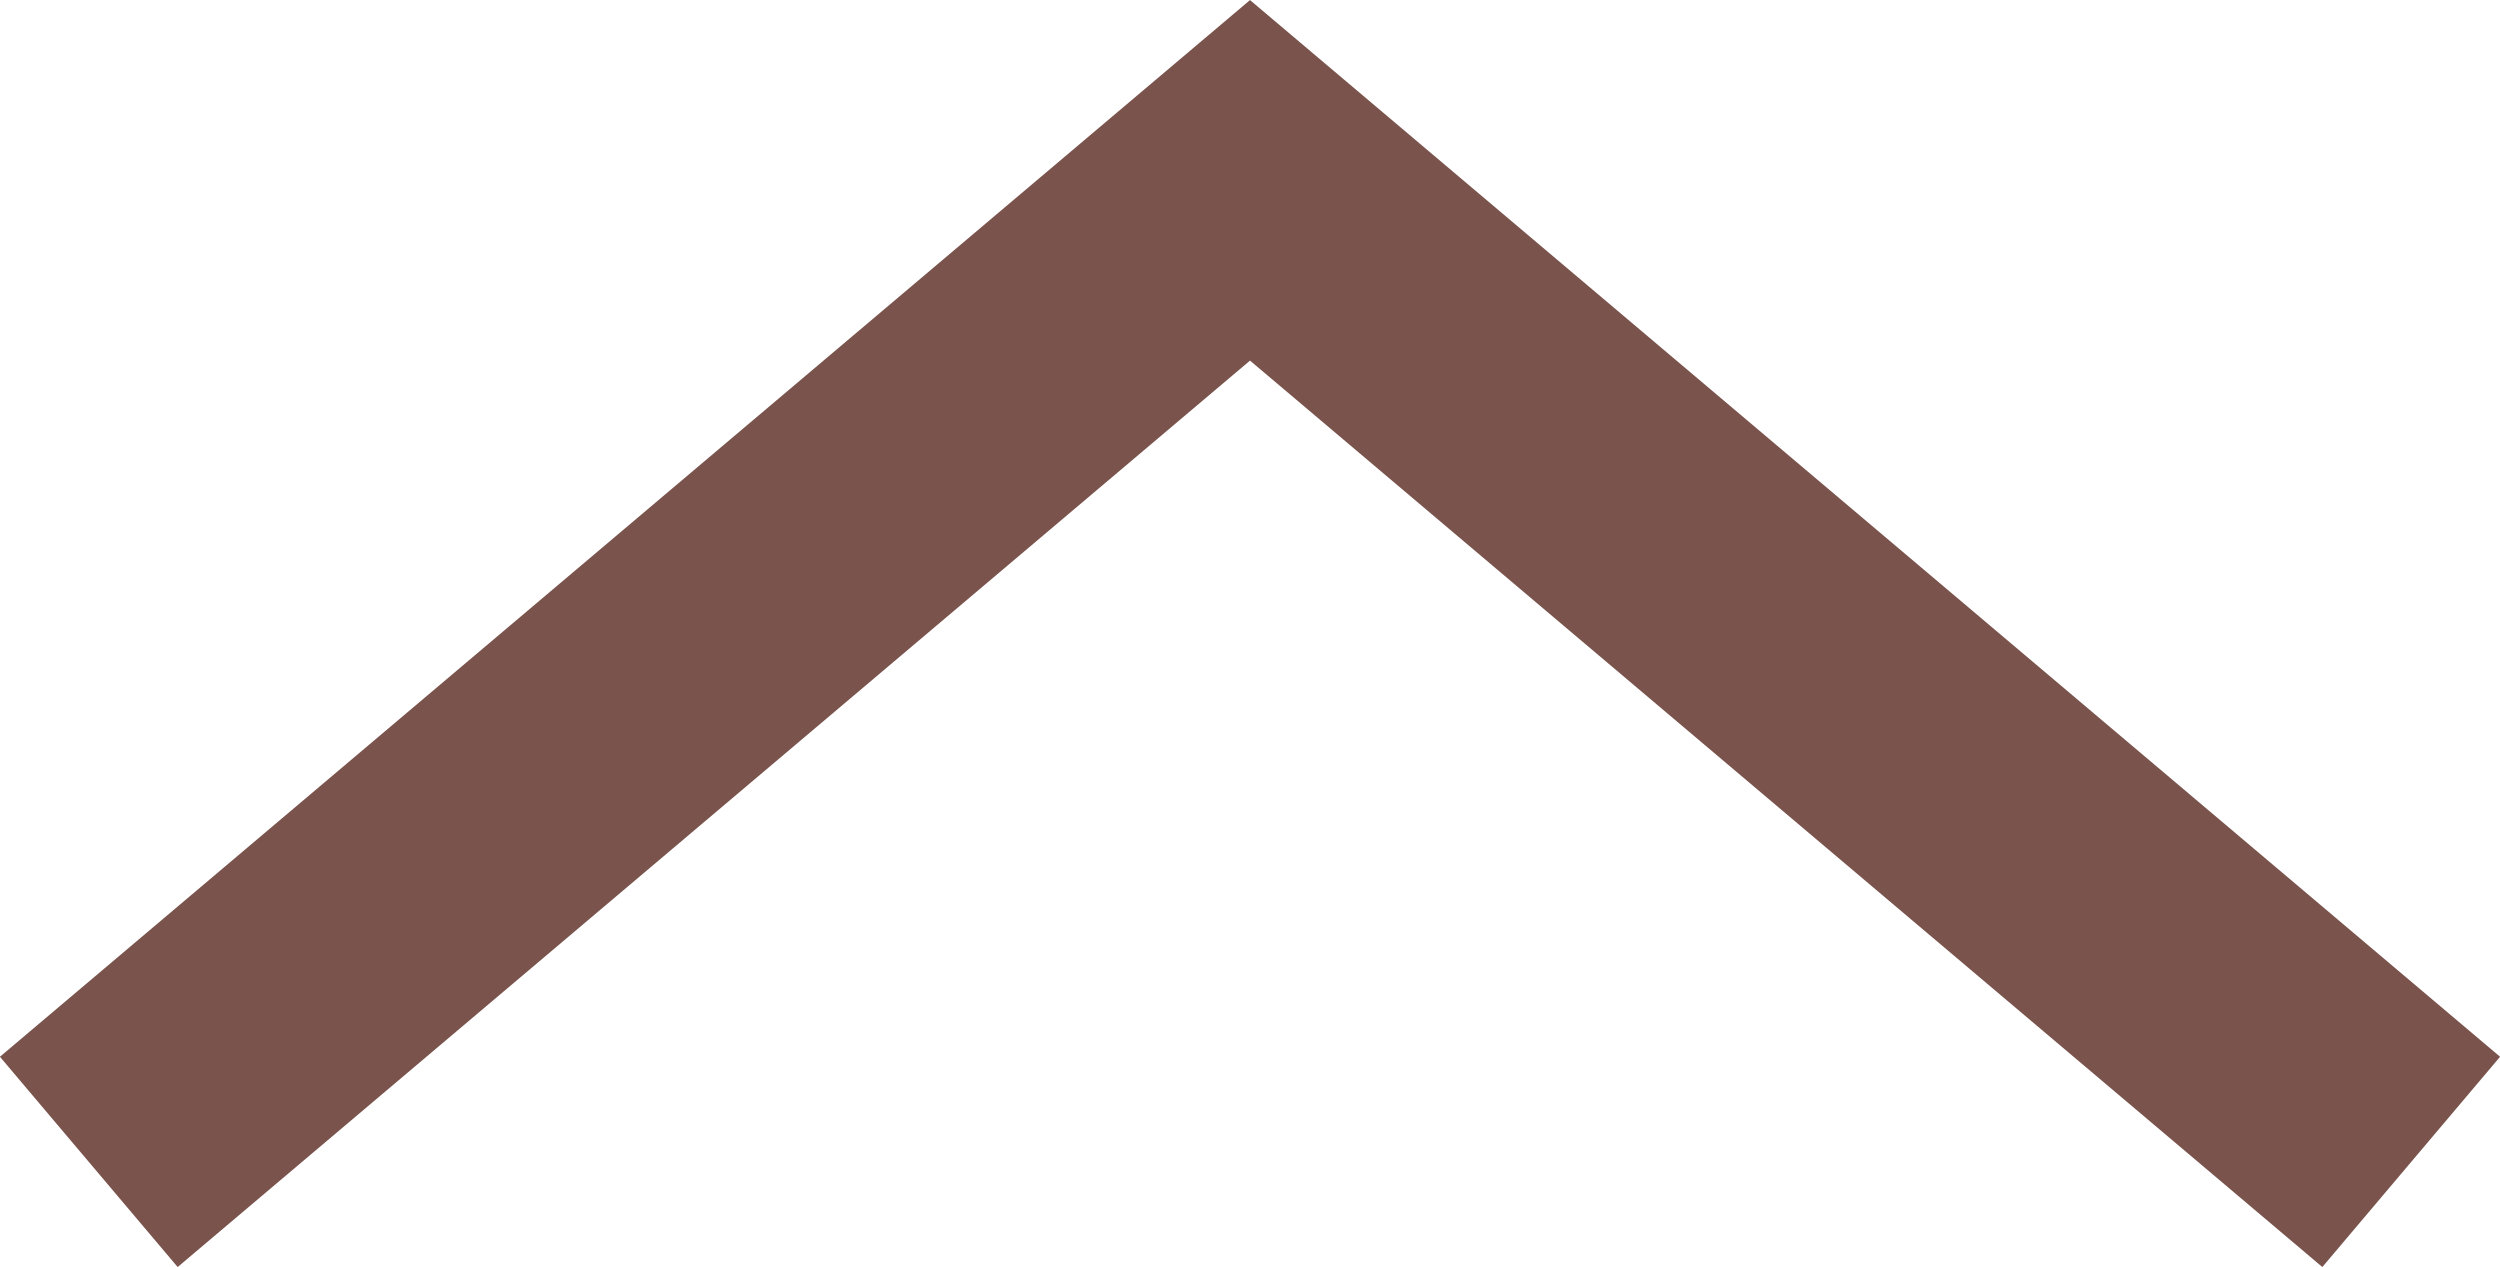 <?xml version="1.0" encoding="UTF-8"?><svg xmlns="http://www.w3.org/2000/svg" viewBox="0 0 36.32 18.41"><g id="a"/><g id="b"><g id="c"><path id="d" d="M35.03,16.88L18.16,2.62,1.29,16.88" fill="none" stroke="#79534c" stroke-width="4"/></g></g></svg>
